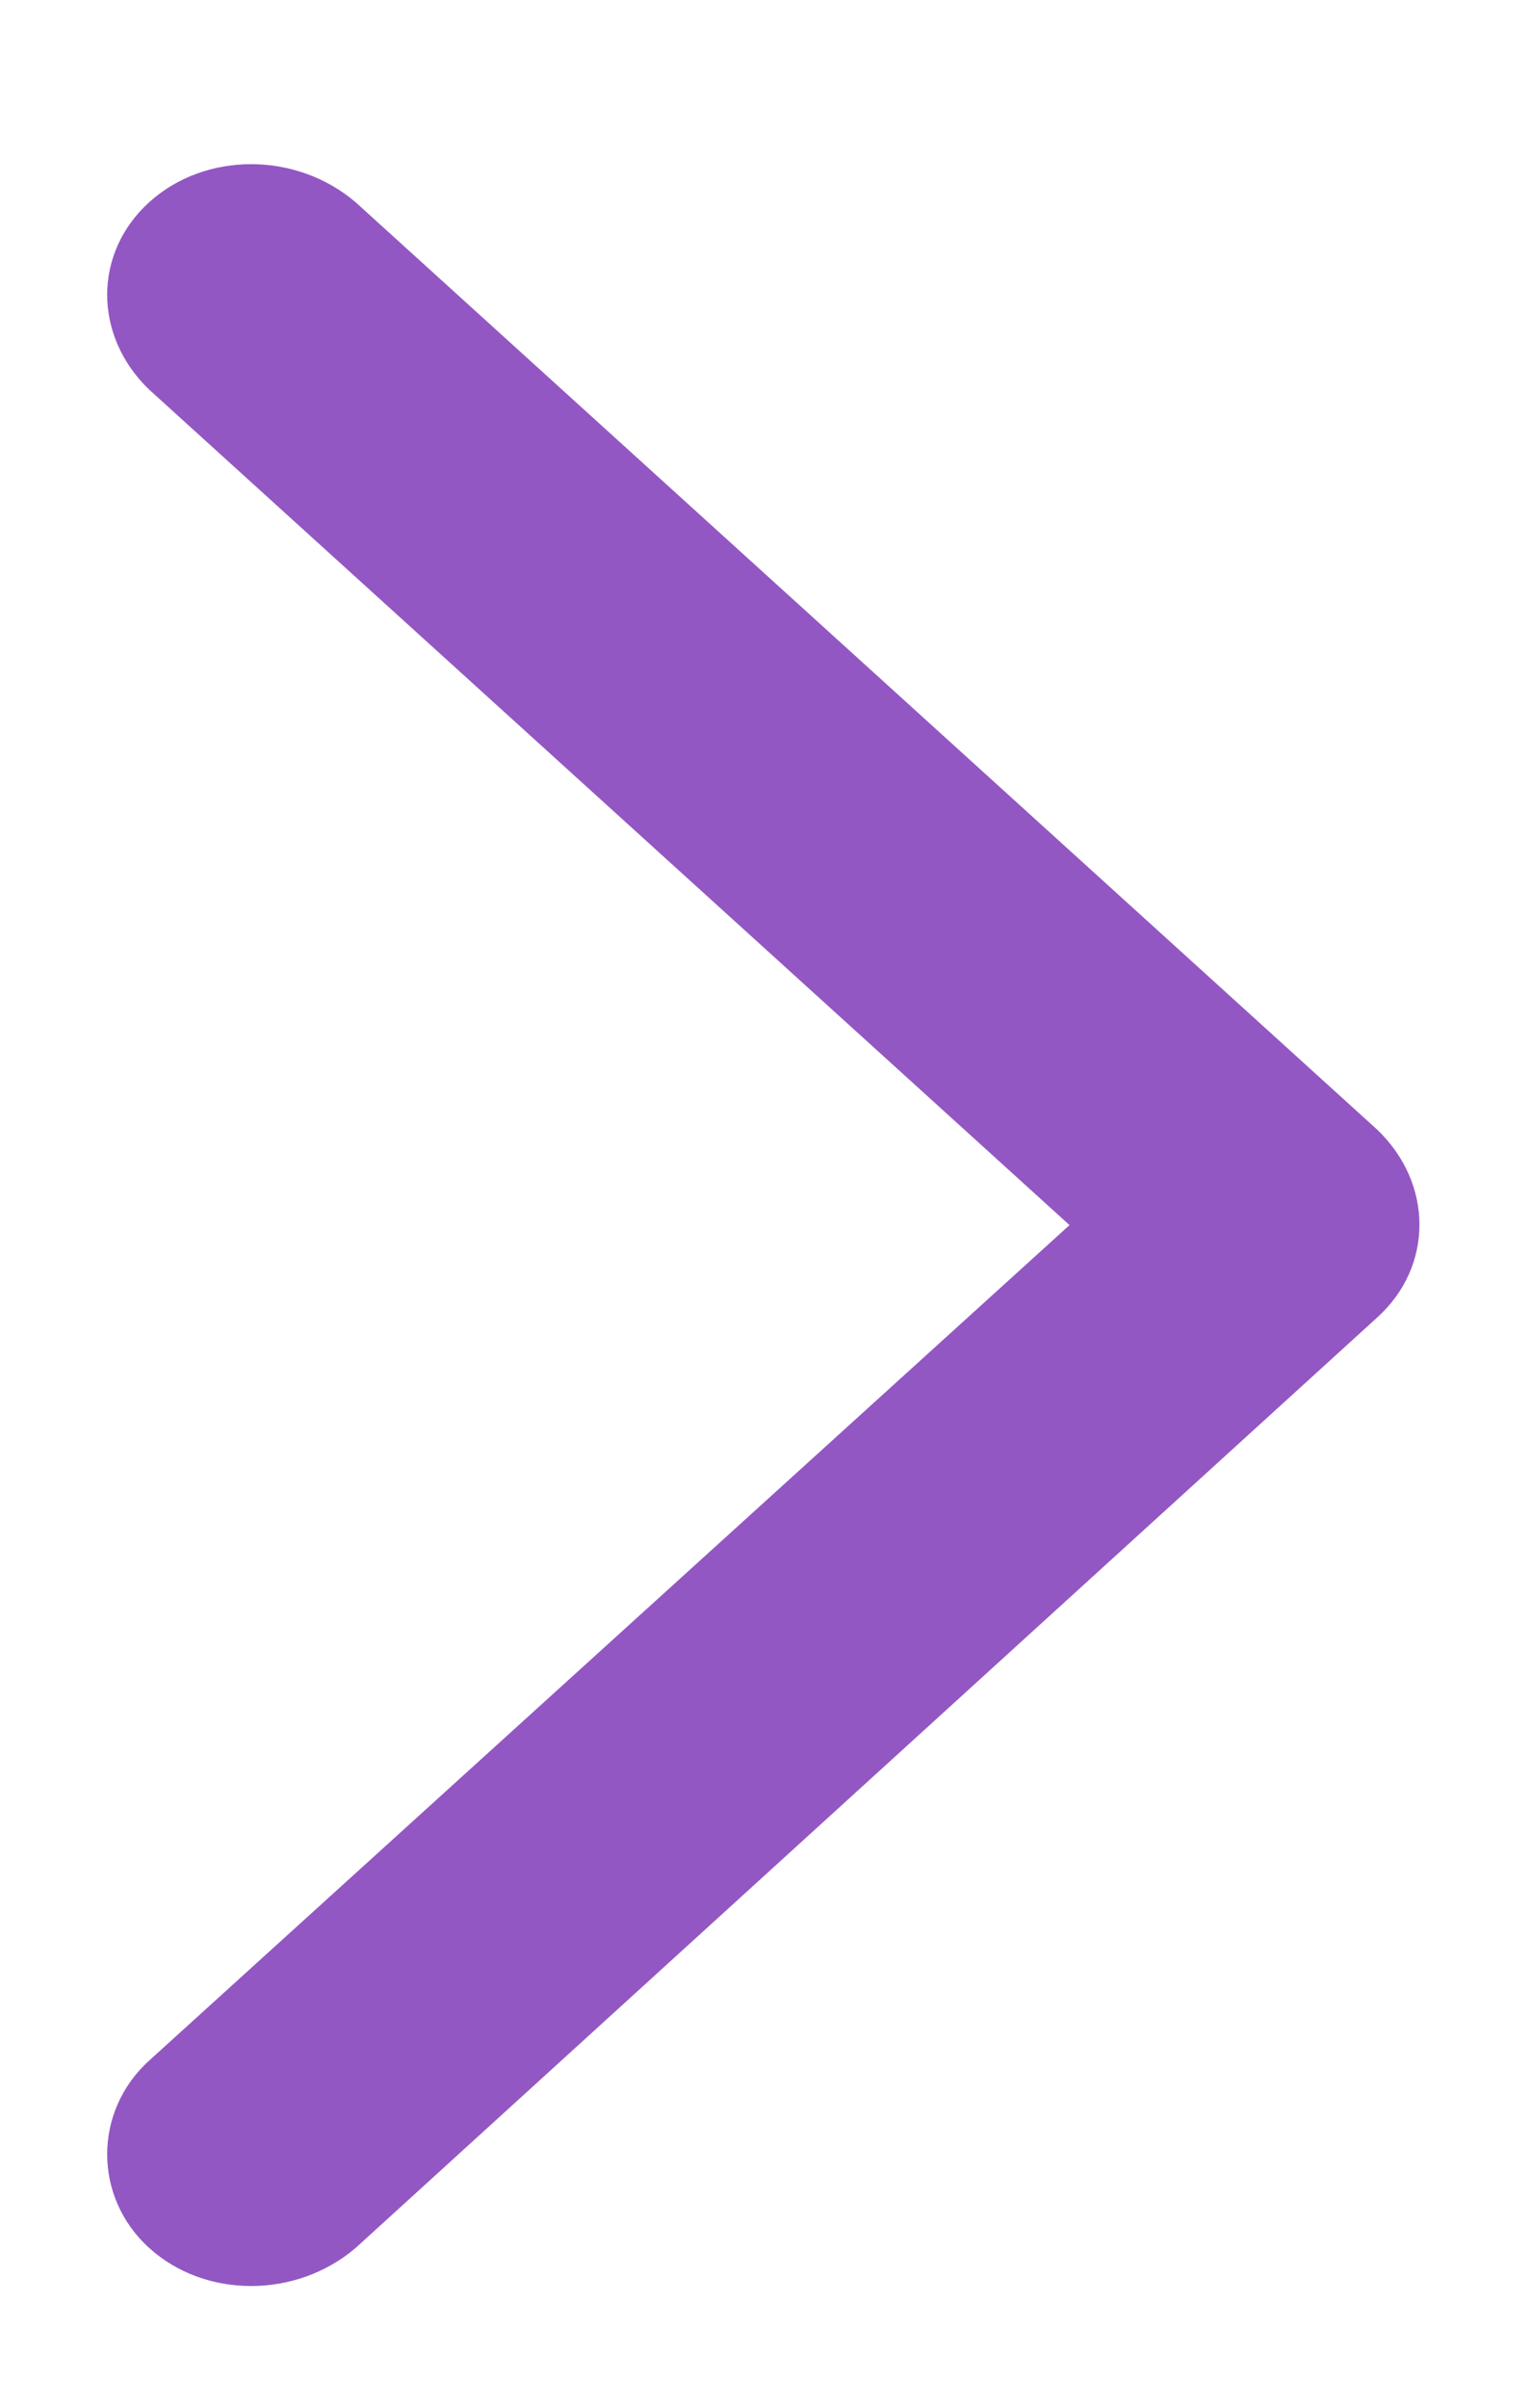 <svg width="7" height="11" viewBox="0 0 7 11" fill="none" xmlns="http://www.w3.org/2000/svg">
    <path fill-rule="evenodd" clip-rule="evenodd"
          d="M6.298 5.162L1.626 0.924C1.354 0.692 0.938 0.692 0.682 0.924C0.426 1.156 0.426 1.534 0.682 1.78L4.89 5.597L0.682 9.414C0.426 9.646 0.426 10.038 0.682 10.27C0.938 10.502 1.354 10.502 1.626 10.27L6.298 6.018C6.554 5.786 6.554 5.408 6.298 5.162Z"
          fill="#9357C4"/>
</svg>
